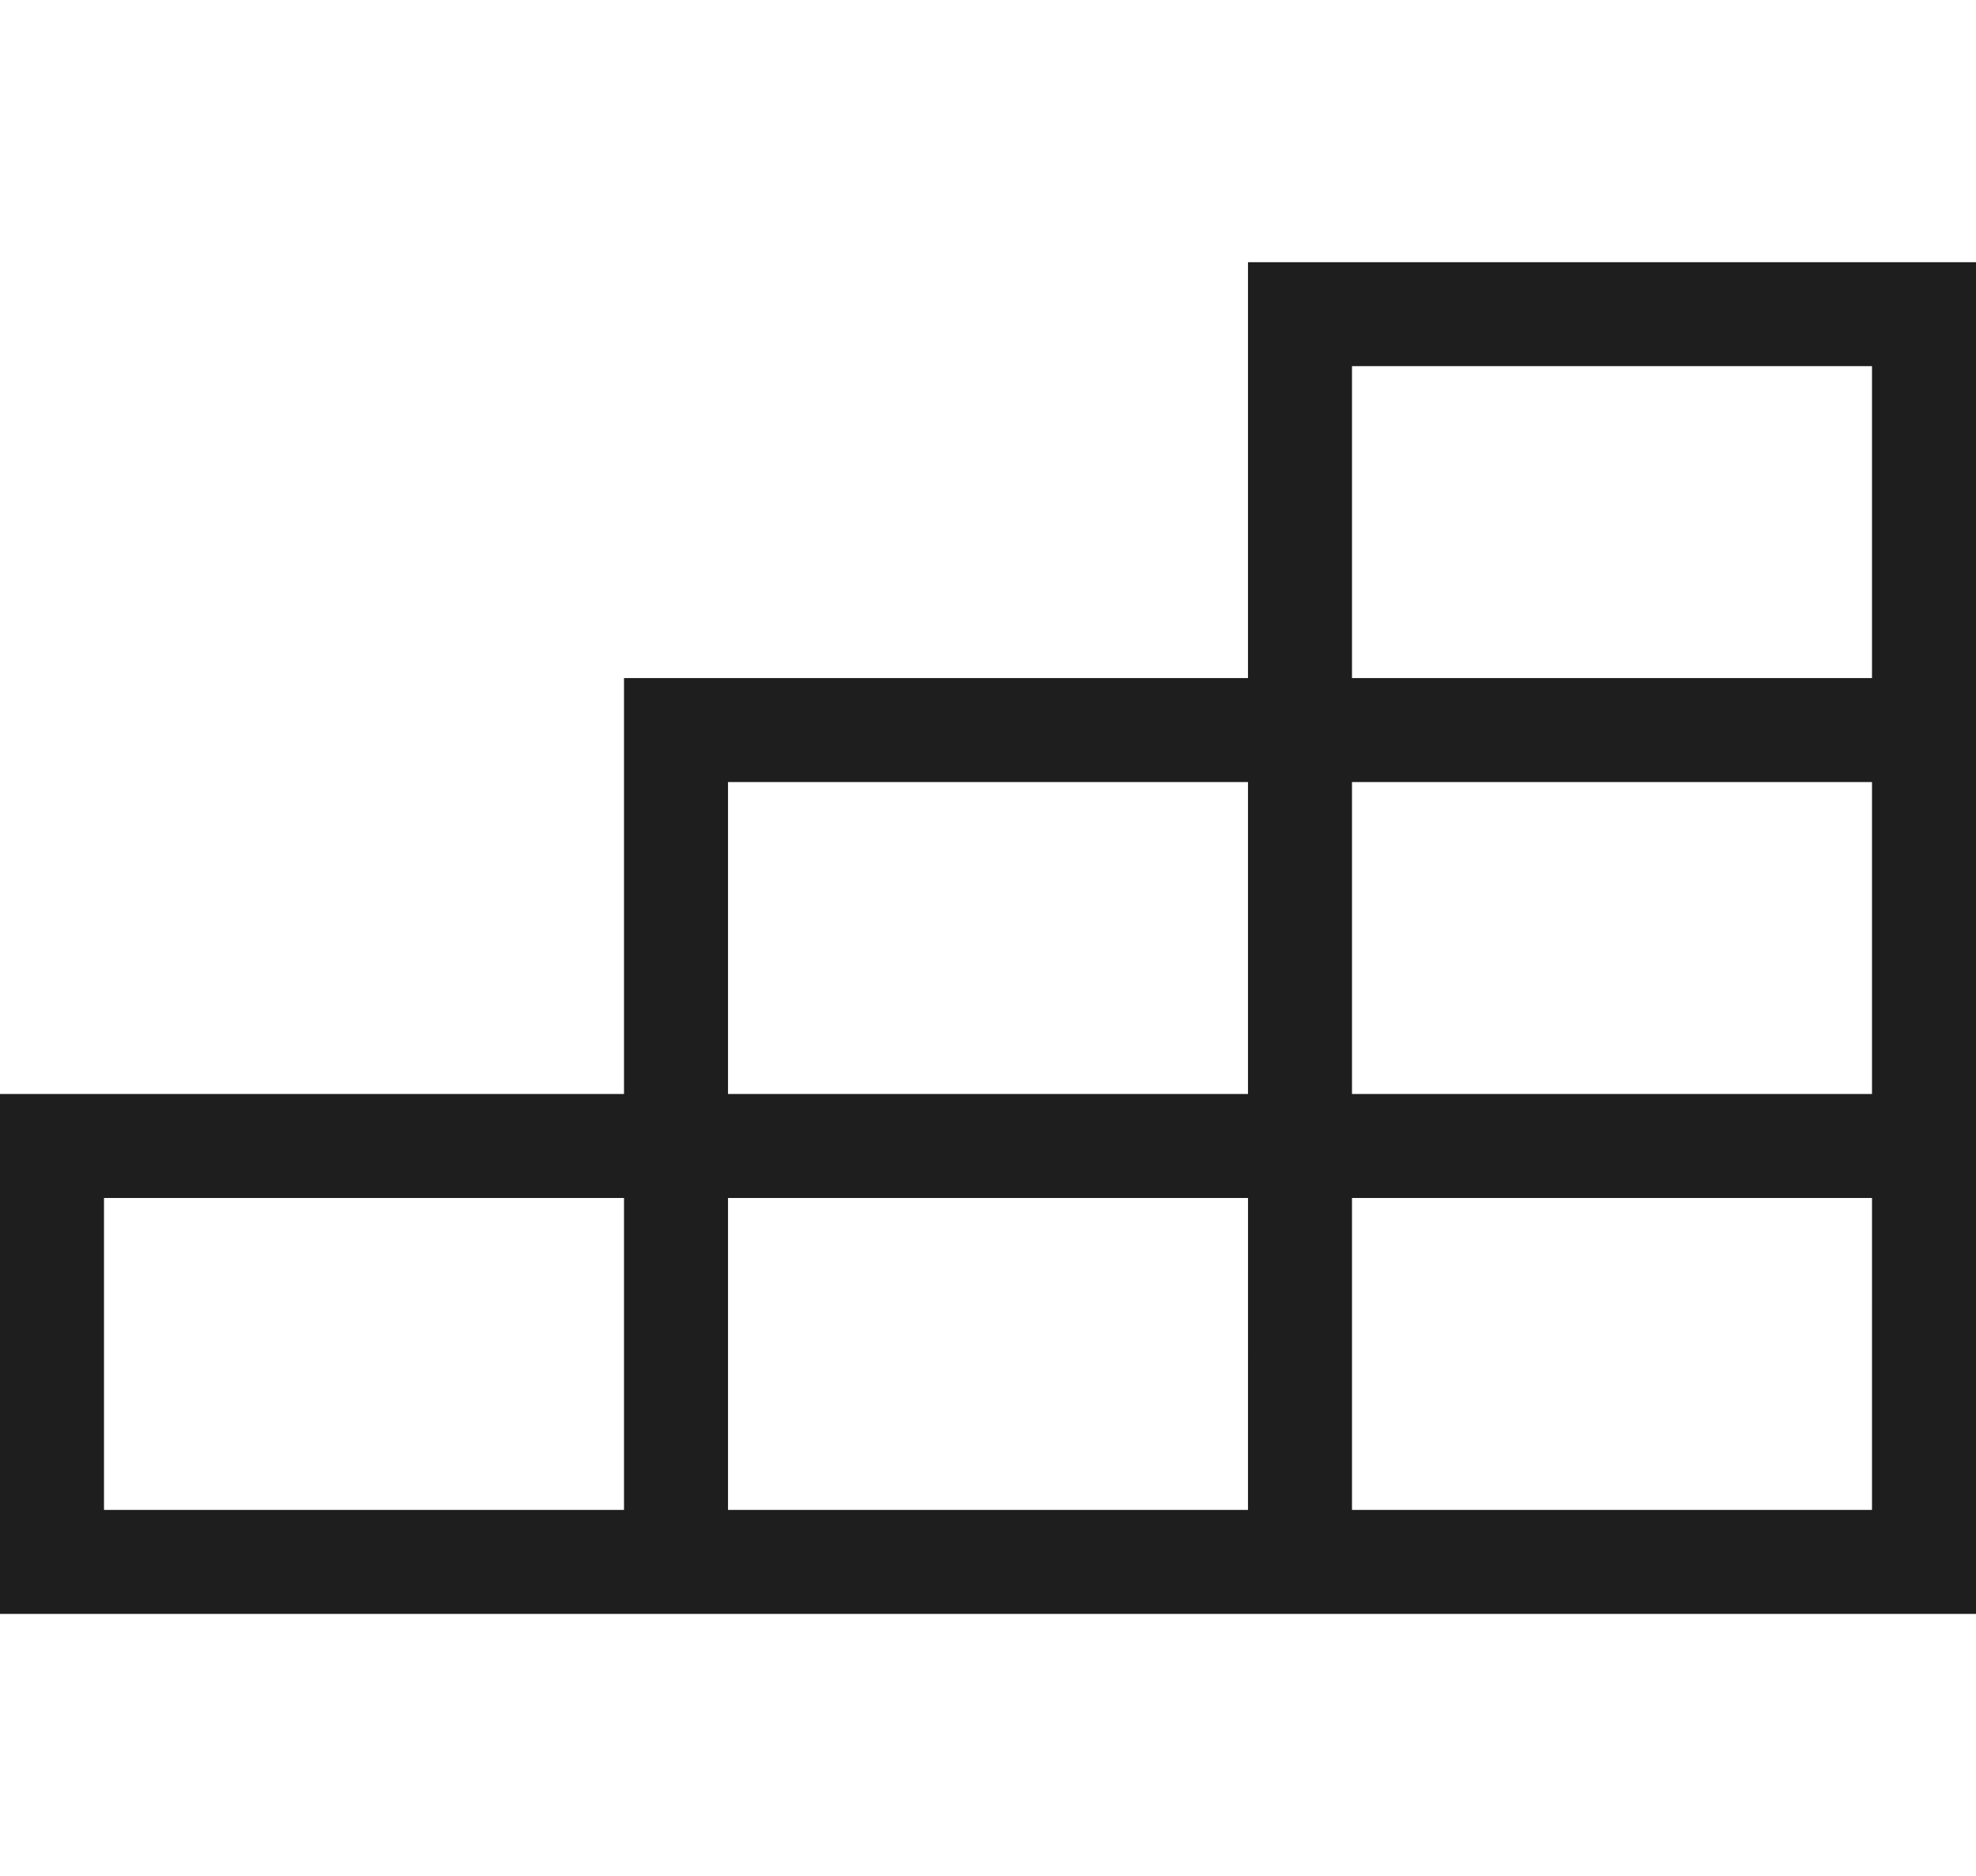 <svg xmlns="http://www.w3.org/2000/svg" xmlns:xlink="http://www.w3.org/1999/xlink" width="139" height="132" viewBox="0 0 139 132">
  <defs>
    <clipPath id="clip-path">
      <rect id="Rechteck_593" data-name="Rechteck 593" width="139" height="132" transform="translate(457 6054)" fill="#fff" stroke="#707070" stroke-width="1"/>
    </clipPath>
  </defs>
  <g id="Gruppe_maskieren_5" data-name="Gruppe maskieren 5" transform="translate(-457 -6054)" clip-path="url(#clip-path)">
    <path id="ela-stapelbar" d="M139,95.105H0V58.526H43.895V29.263H87.789V0H139ZM43.895,65.842H7.316V87.789H43.895Zm43.895,0H51.211V87.789H87.789Zm43.895,0H95.105V87.789h36.579ZM87.789,36.579H51.211V58.526H87.789Zm43.895,0H95.105V58.526h36.579Zm0-29.263H95.105V29.263h36.579Z" transform="translate(457 6072.447)" fill="#1e1e1e"/>
  </g>
</svg>
